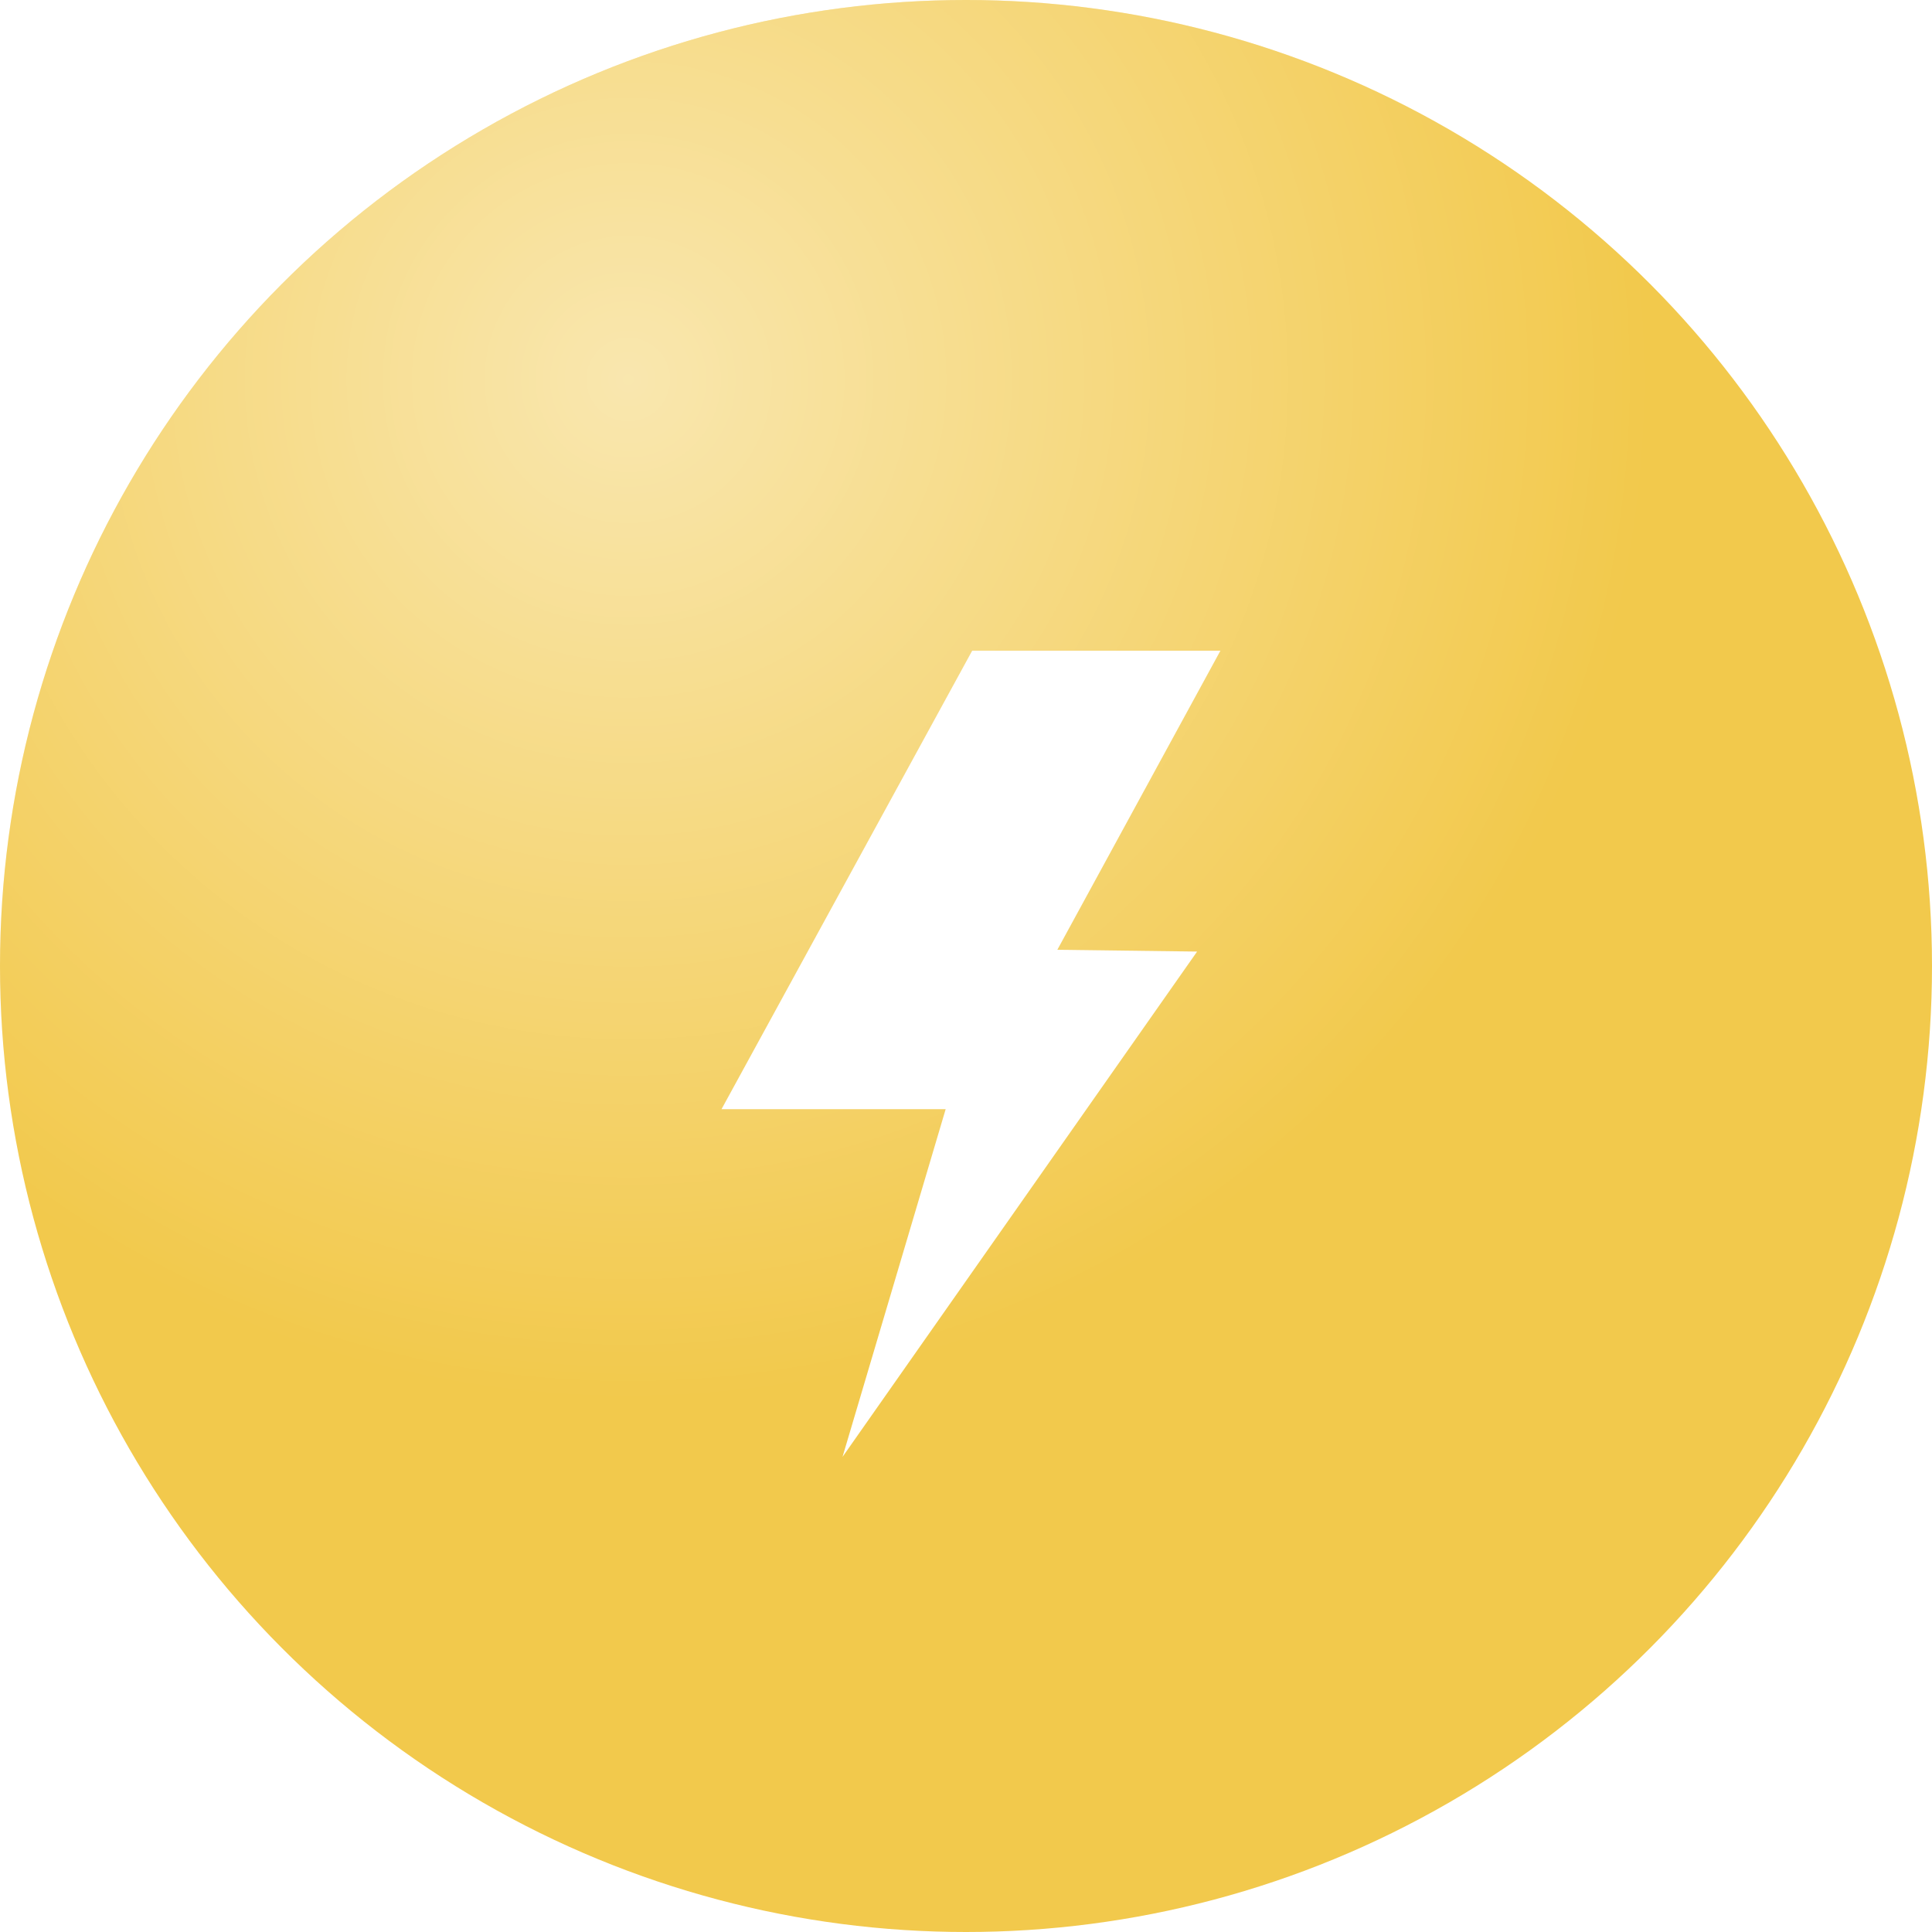 <?xml version="1.0" encoding="UTF-8"?> <svg xmlns="http://www.w3.org/2000/svg" width="87" height="87" viewBox="0 0 87 87" fill="none"><circle cx="43.5" cy="43.5" r="43.5" fill="#F2C94C"></circle><circle cx="43.5" cy="43.5" r="43.5" fill="url(#paint0_radial_34448_22)" fill-opacity="0.55"></circle><g filter="url(#filter0_d_34448_22)"><path d="M53.907 38.85L47.613 38.77L54.957 25.301H43.779L32.49 45.948H42.584L37.94 61.605L53.907 38.85Z" fill="white"></path></g><defs><filter id="filter0_d_34448_22" x="24.89" y="21.701" width="37.667" height="51.505" filterUnits="userSpaceOnUse" color-interpolation-filters="sRGB"><feFlood flood-opacity="0" result="BackgroundImageFix"></feFlood><feColorMatrix in="SourceAlpha" type="matrix" values="0 0 0 0 0 0 0 0 0 0 0 0 0 0 0 0 0 0 127 0" result="hardAlpha"></feColorMatrix><feOffset dy="4"></feOffset><feGaussianBlur stdDeviation="3.8"></feGaussianBlur><feComposite in2="hardAlpha" operator="out"></feComposite><feColorMatrix type="matrix" values="0 0 0 0 0 0 0 0 0 0 0 0 0 0 0 0 0 0 0.21 0"></feColorMatrix><feBlend mode="normal" in2="BackgroundImageFix" result="effect1_dropShadow_34448_22"></feBlend><feBlend mode="normal" in="SourceGraphic" in2="effect1_dropShadow_34448_22" result="shape"></feBlend></filter><radialGradient id="paint0_radial_34448_22" cx="0" cy="0" r="1" gradientUnits="userSpaceOnUse" gradientTransform="translate(27.811 17.115) rotate(55.968) scale(66.258 66.258)"><stop stop-color="white"></stop><stop offset="0.698" stop-color="white" stop-opacity="0"></stop><stop offset="1" stop-color="white" stop-opacity="0"></stop></radialGradient></defs></svg> 